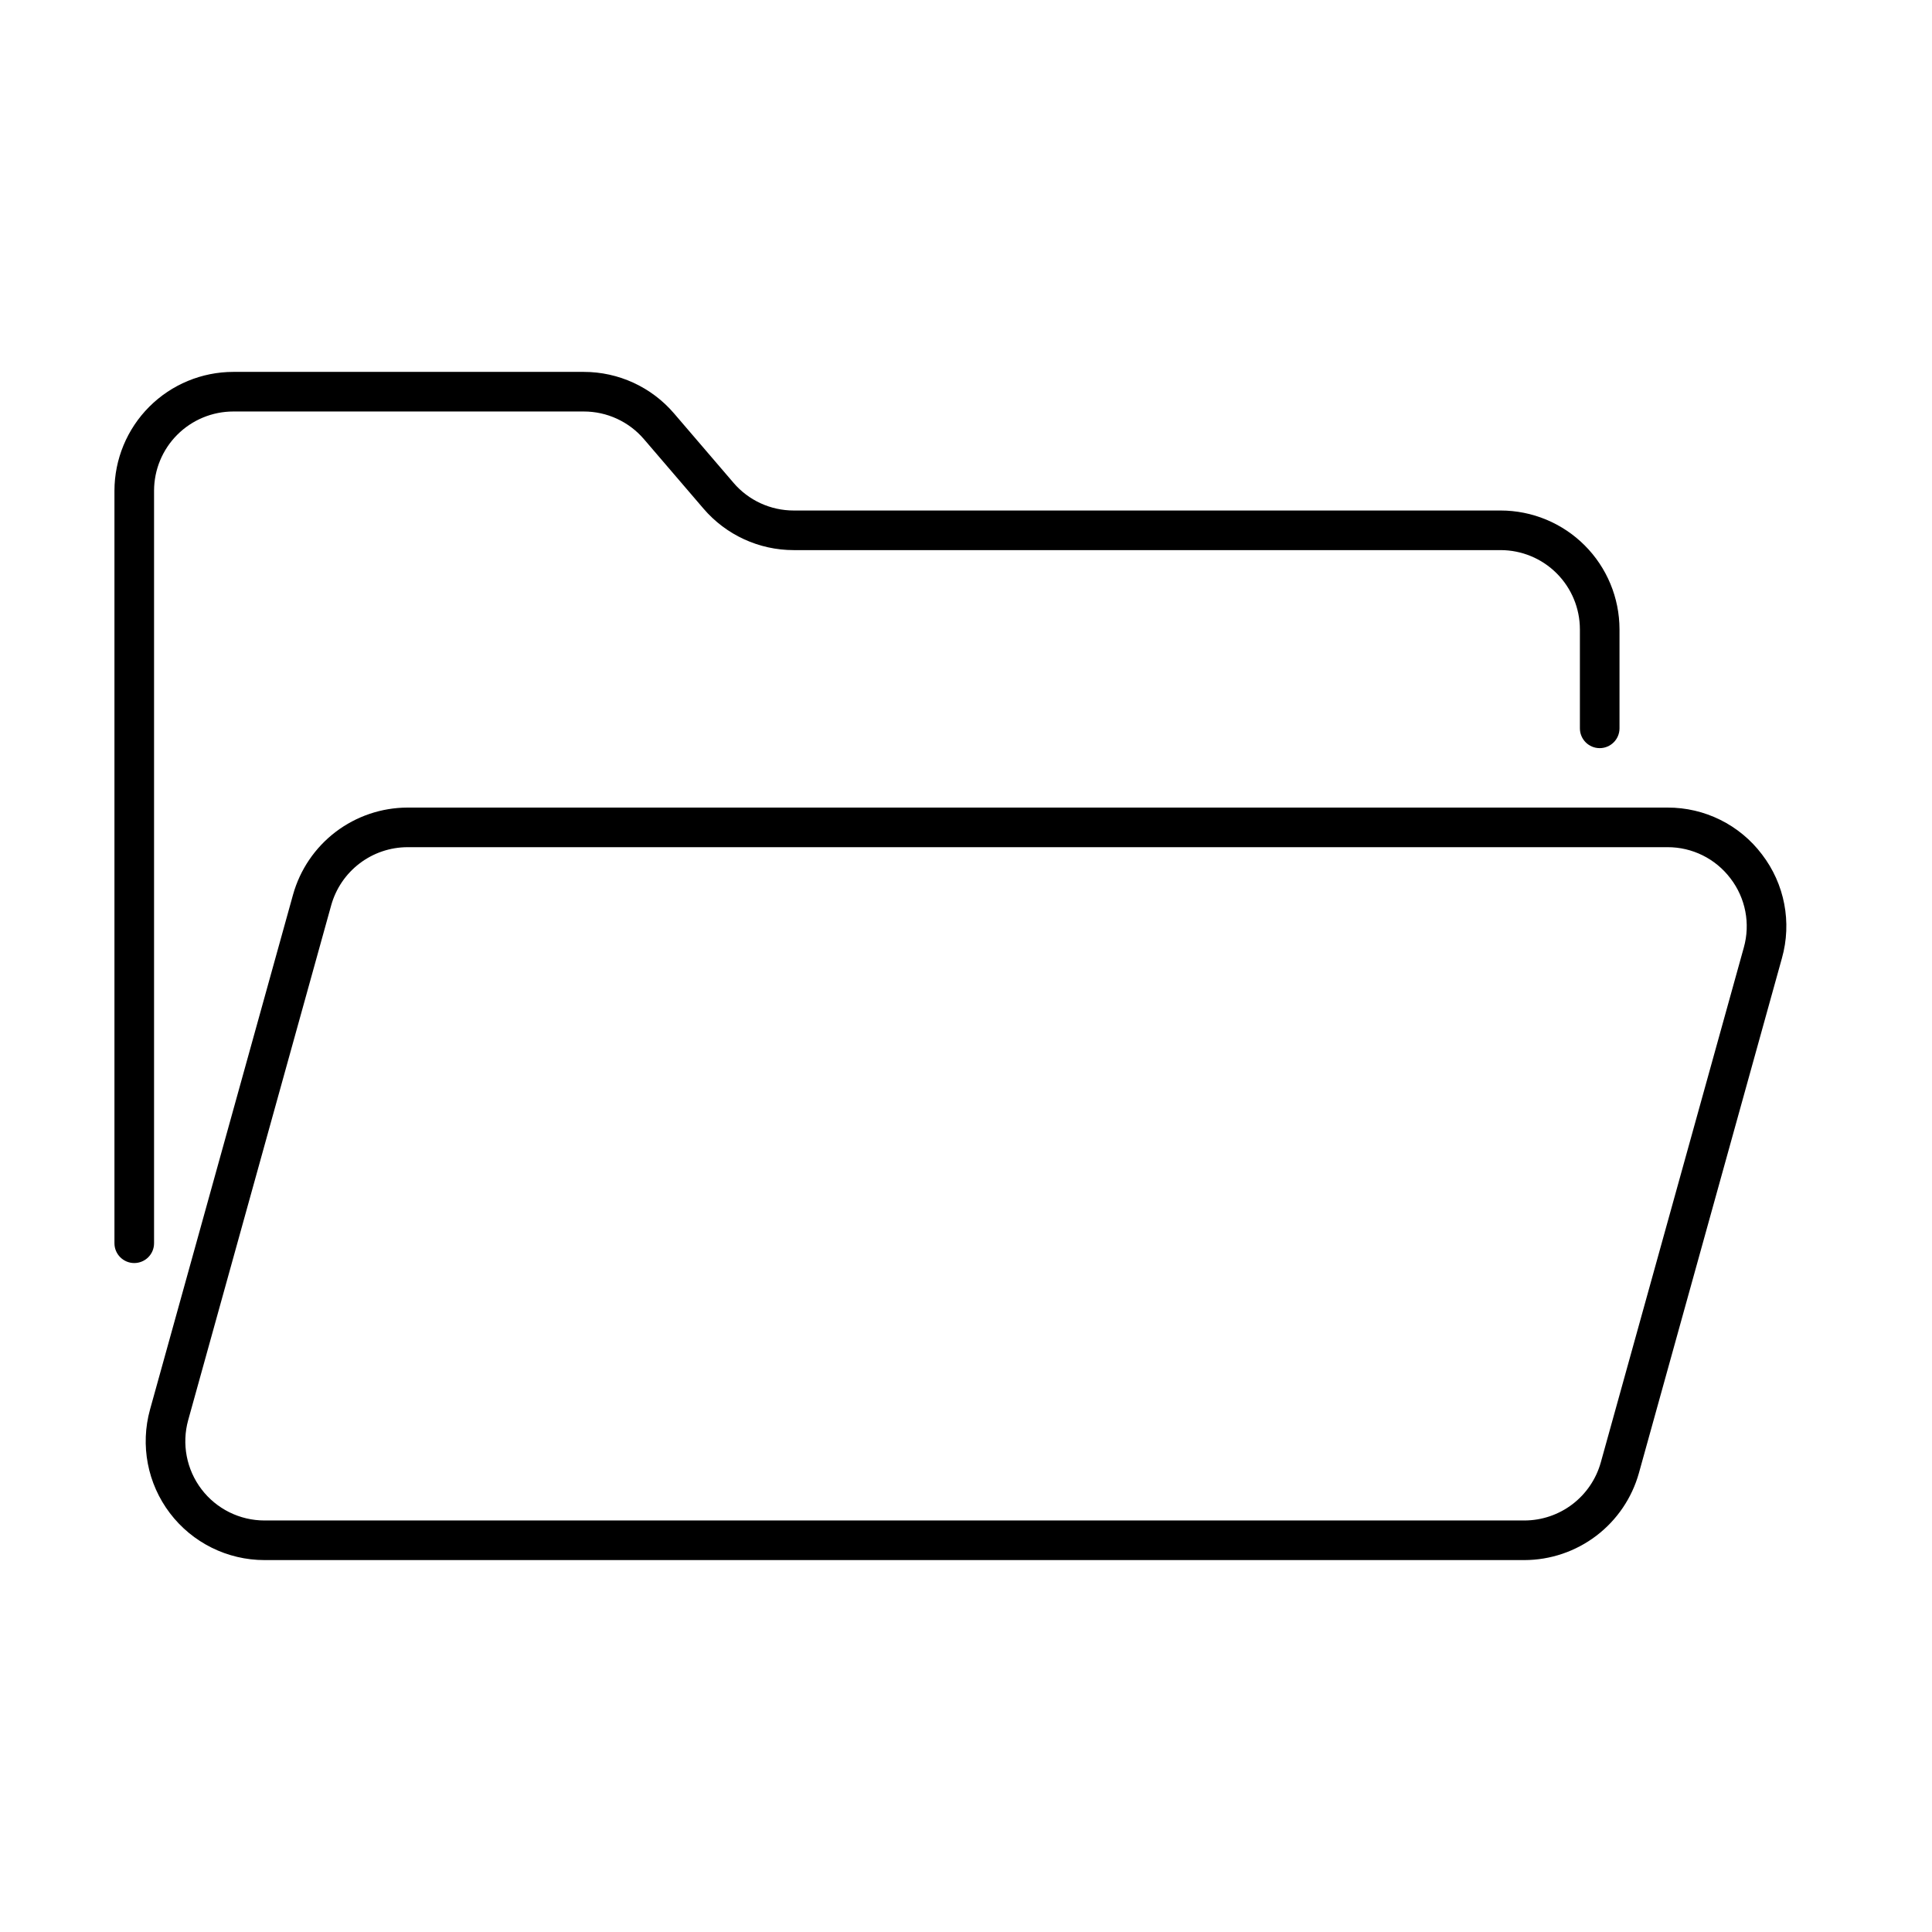 <?xml version="1.0" encoding="UTF-8"?>
<!-- Uploaded to: ICON Repo, www.iconrepo.com, Generator: ICON Repo Mixer Tools -->
<svg fill="#000000" width="800px" height="800px" version="1.1" viewBox="144 144 512 512" xmlns="http://www.w3.org/2000/svg">
 <path d="m179.58 478.72c-2.898 0-5.25-2.352-5.25-5.246v-199.43c0.012-8.348 3.332-16.352 9.234-22.258 5.902-5.902 13.906-9.223 22.254-9.23h92.891c9.195-0.004 17.93 4.012 23.91 10.996l15.781 18.41h-0.004c3.988 4.656 9.812 7.332 15.941 7.328h187.36c8.348 0.012 16.352 3.332 22.254 9.234 5.902 5.902 9.223 13.906 9.234 22.254v26.242c0 2.898-2.352 5.246-5.25 5.246-2.898 0-5.246-2.348-5.246-5.246v-26.242c-0.008-5.566-2.219-10.898-6.156-14.836-3.934-3.934-9.27-6.148-14.836-6.156h-187.36c-9.191 0.004-17.926-4.012-23.906-10.996l-15.781-18.41v0.004c-3.984-4.66-9.812-7.336-15.941-7.332h-92.891c-5.562 0.004-10.898 2.219-14.836 6.156-3.934 3.934-6.148 9.27-6.156 14.836v199.43c0 1.391-0.551 2.727-1.535 3.711-0.984 0.98-2.32 1.535-3.711 1.535zm431.38-108.27c5.992 7.816 7.945 18 5.269 27.48l-37.902 136.45c-1.855 6.621-5.82 12.457-11.297 16.621-5.477 4.16-12.16 6.422-19.039 6.438h-333.89c-9.84 0-19.117-4.598-25.07-12.434-5.953-7.832-7.902-18-5.269-27.48l37.902-136.45c1.855-6.621 5.824-12.457 11.297-16.621 5.477-4.16 12.16-6.422 19.039-6.438h333.89c9.848-0.039 19.141 4.566 25.07 12.434zm-8.355 6.352c-3.953-5.242-10.148-8.316-16.711-8.289h-333.89c-4.586 0.008-9.043 1.516-12.691 4.293-3.652 2.773-6.297 6.664-7.535 11.078l-37.902 136.45c-1.754 6.32-0.453 13.102 3.516 18.324s10.152 8.289 16.715 8.285h333.89c4.586-0.008 9.043-1.516 12.695-4.289 3.648-2.777 6.293-6.668 7.531-11.082l37.902-136.45c1.781-6.32 0.477-13.109-3.516-18.32z"/>
</svg>